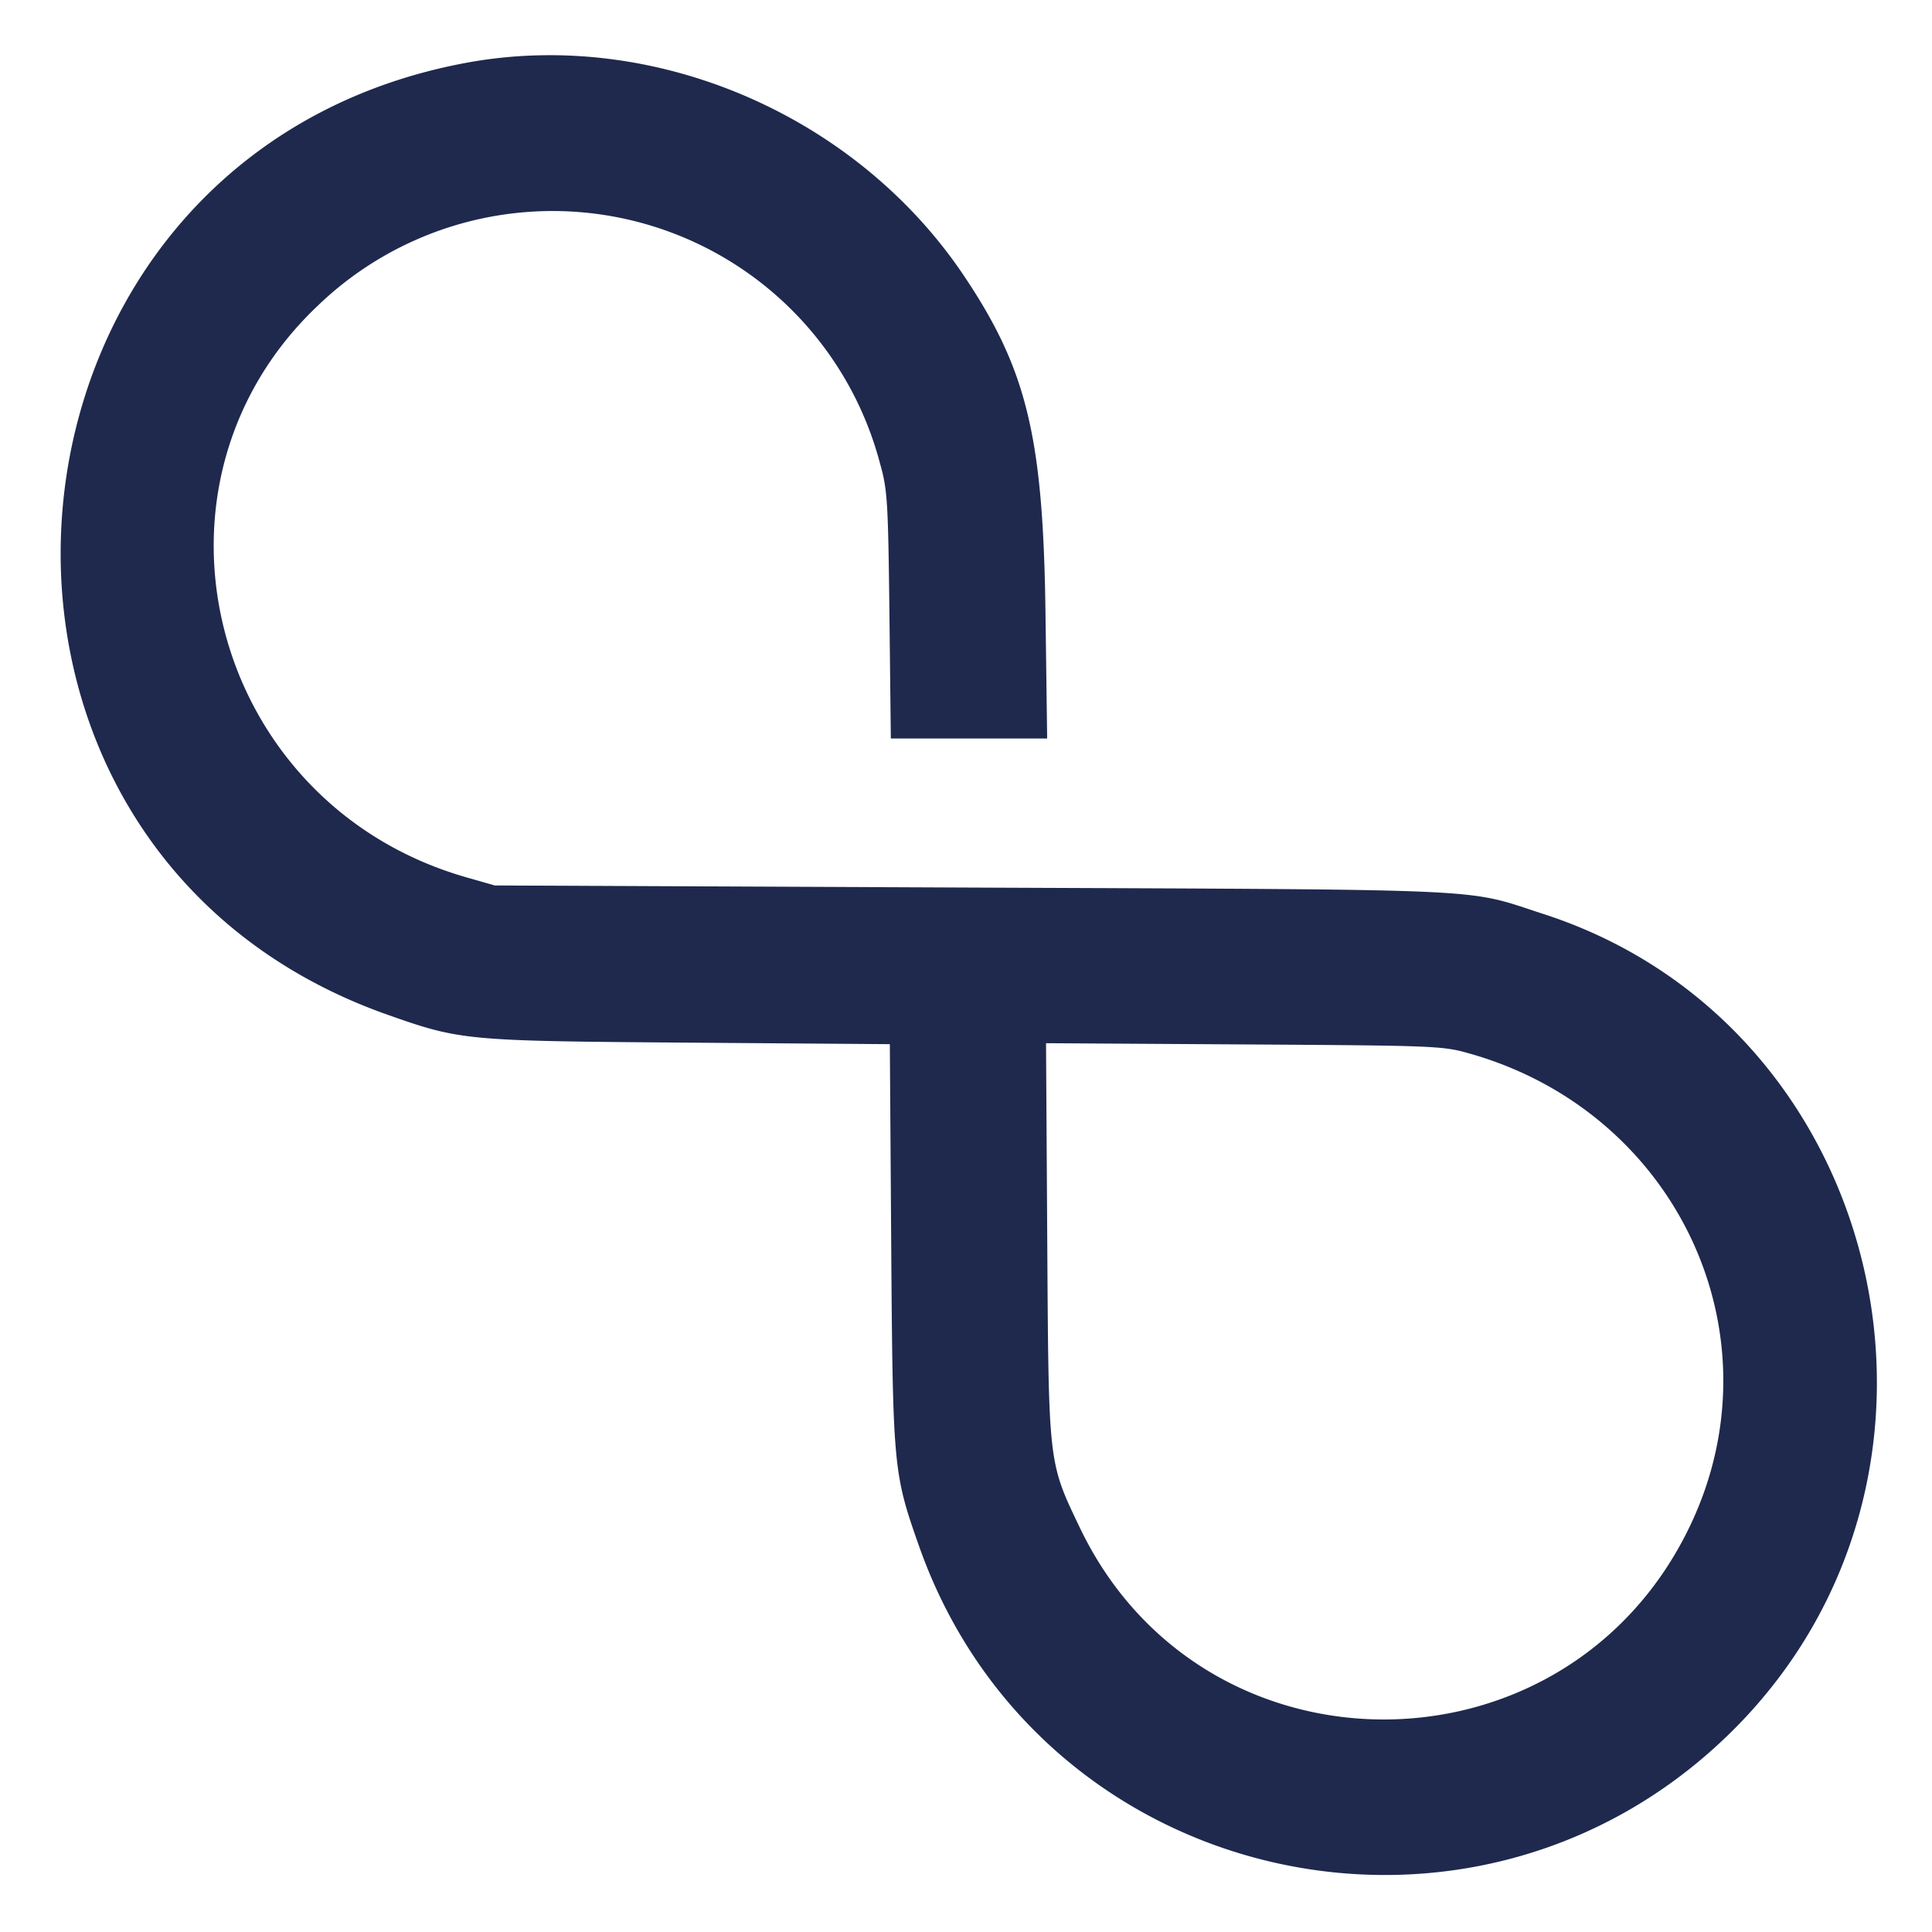<svg xmlns="http://www.w3.org/2000/svg" xmlns:xlink="http://www.w3.org/1999/xlink" width="140" height="140" viewBox="0 0 140 140">
  <defs>
    <clipPath id="clip-tech-iteration">
      <rect width="140" height="140"/>
    </clipPath>
  </defs>
  <g id="tech-iteration" clip-path="url(#clip-tech-iteration)">
    <g id="svgg" transform="translate(4.396 4)">
      <path id="path0" d="M29.513.086c-36,6.667-40.15,56.83-5.707,68.983,5.3,1.87,5.661,1.9,21.82,2.021L60.2,71.2,60.3,85.766c.117,16.16.151,16.521,2.021,21.82,8.745,24.783,40.327,31.916,58.984,13.323,18.677-18.613,11.132-51.09-13.74-59.141-5.809-1.88-2.937-1.748-41.42-1.915L31.57,59.7l-2.057-.589C10.975,53.806,4.971,30.774,18.72,17.713A24.534,24.534,0,0,1,59.49,29.125c.538,1.913.586,2.683.682,10.991l.1,8.934H71.6l-.123-9.191c-.17-12.692-1.354-17.563-5.92-24.359C57.718,3.832,43.081-2.427,29.513.086m72.755,71.809c14.987,4.275,22.493,20.332,15.955,34.132-8.862,18.708-35.337,18.841-44.249.222-2.3-4.806-2.266-4.5-2.367-20.773L71.518,71.13l14.346.089c14.028.087,14.392.1,16.4.676" transform="translate(-0.115 0.464)" fill="#1e294d" fill-rule="evenodd"/>
    </g>
  </g>
</svg>
